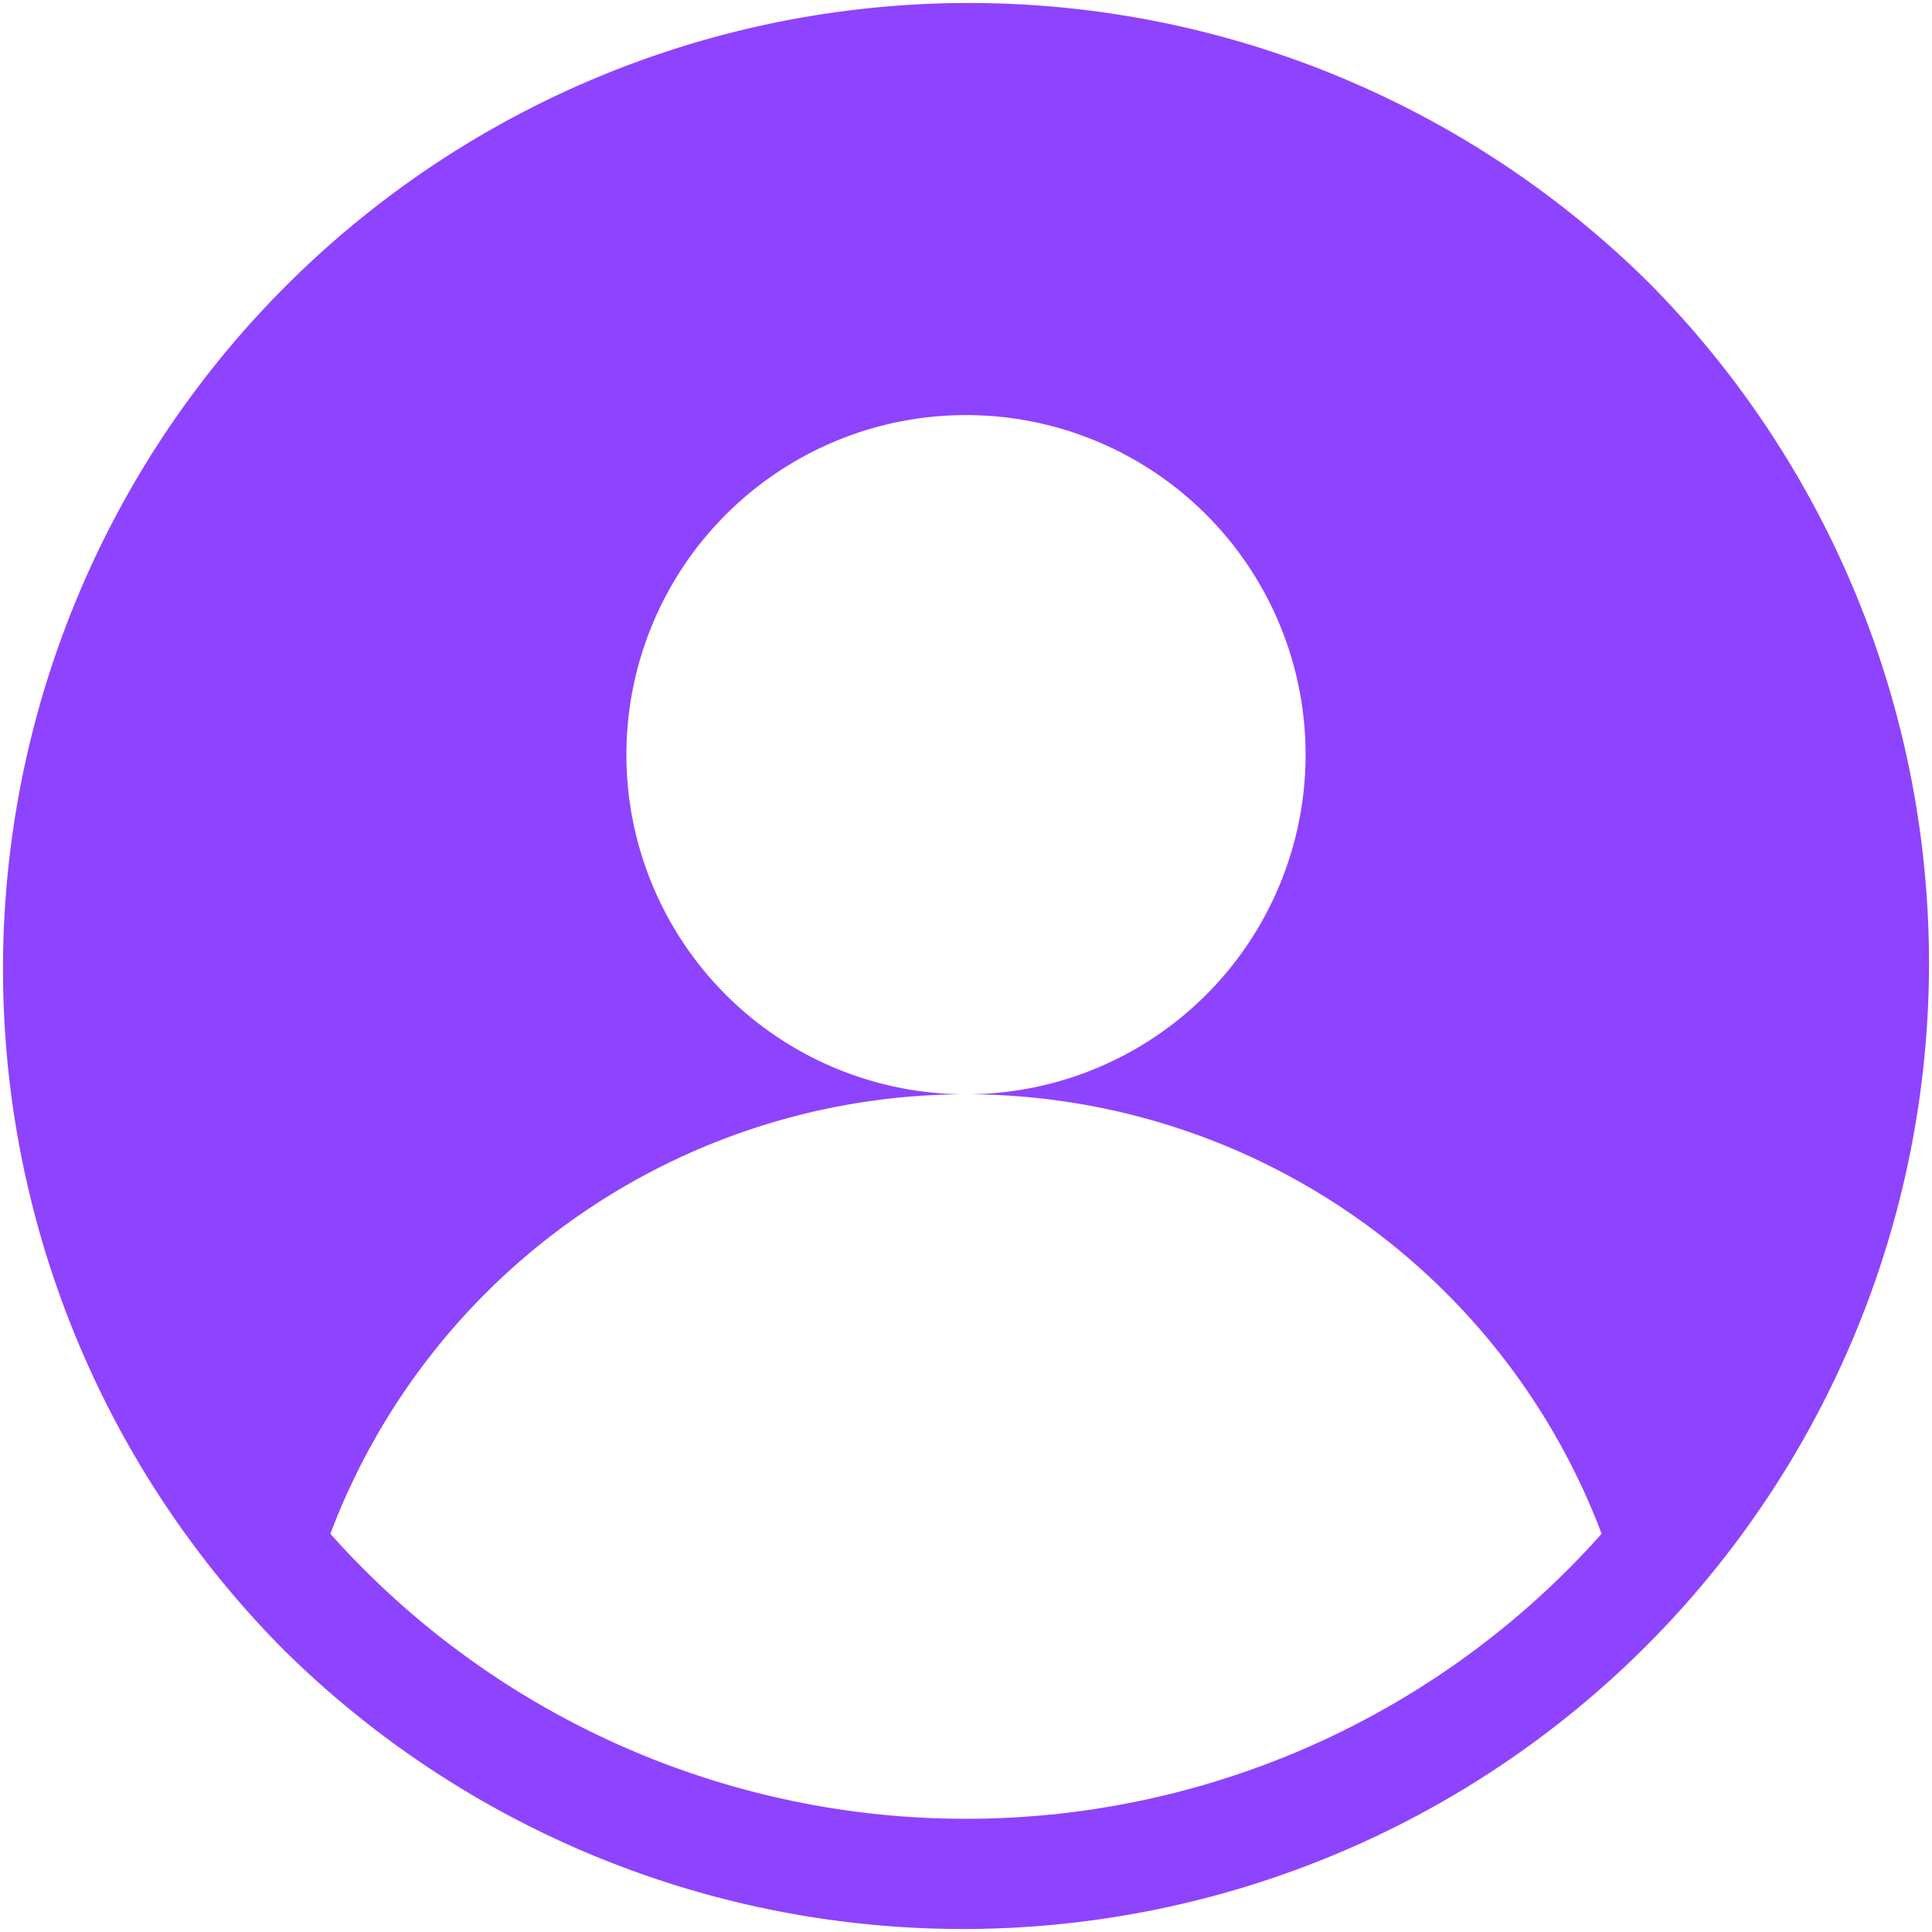<svg id="user_3_" data-name="user (3)" xmlns="http://www.w3.org/2000/svg" width="40" height="40" viewBox="0 0 40 40">
  <g id="그룹_7" data-name="그룹 7" transform="translate(0 0)">
    <path id="패스_4" data-name="패스 4" d="M34.142,5.858A20,20,0,0,0,5.858,34.142,20,20,0,0,0,34.142,5.858ZM20,37.656a17.616,17.616,0,0,1-13.16-5.9A14.066,14.066,0,0,1,20,22.656a7.031,7.031,0,1,1,7.031-7.031A7.031,7.031,0,0,1,20,22.656a14.066,14.066,0,0,1,13.16,9.1A17.616,17.616,0,0,1,20,37.656Z" transform="translate(0 0)" fill="#8e43ff"/>
  </g>
</svg>

